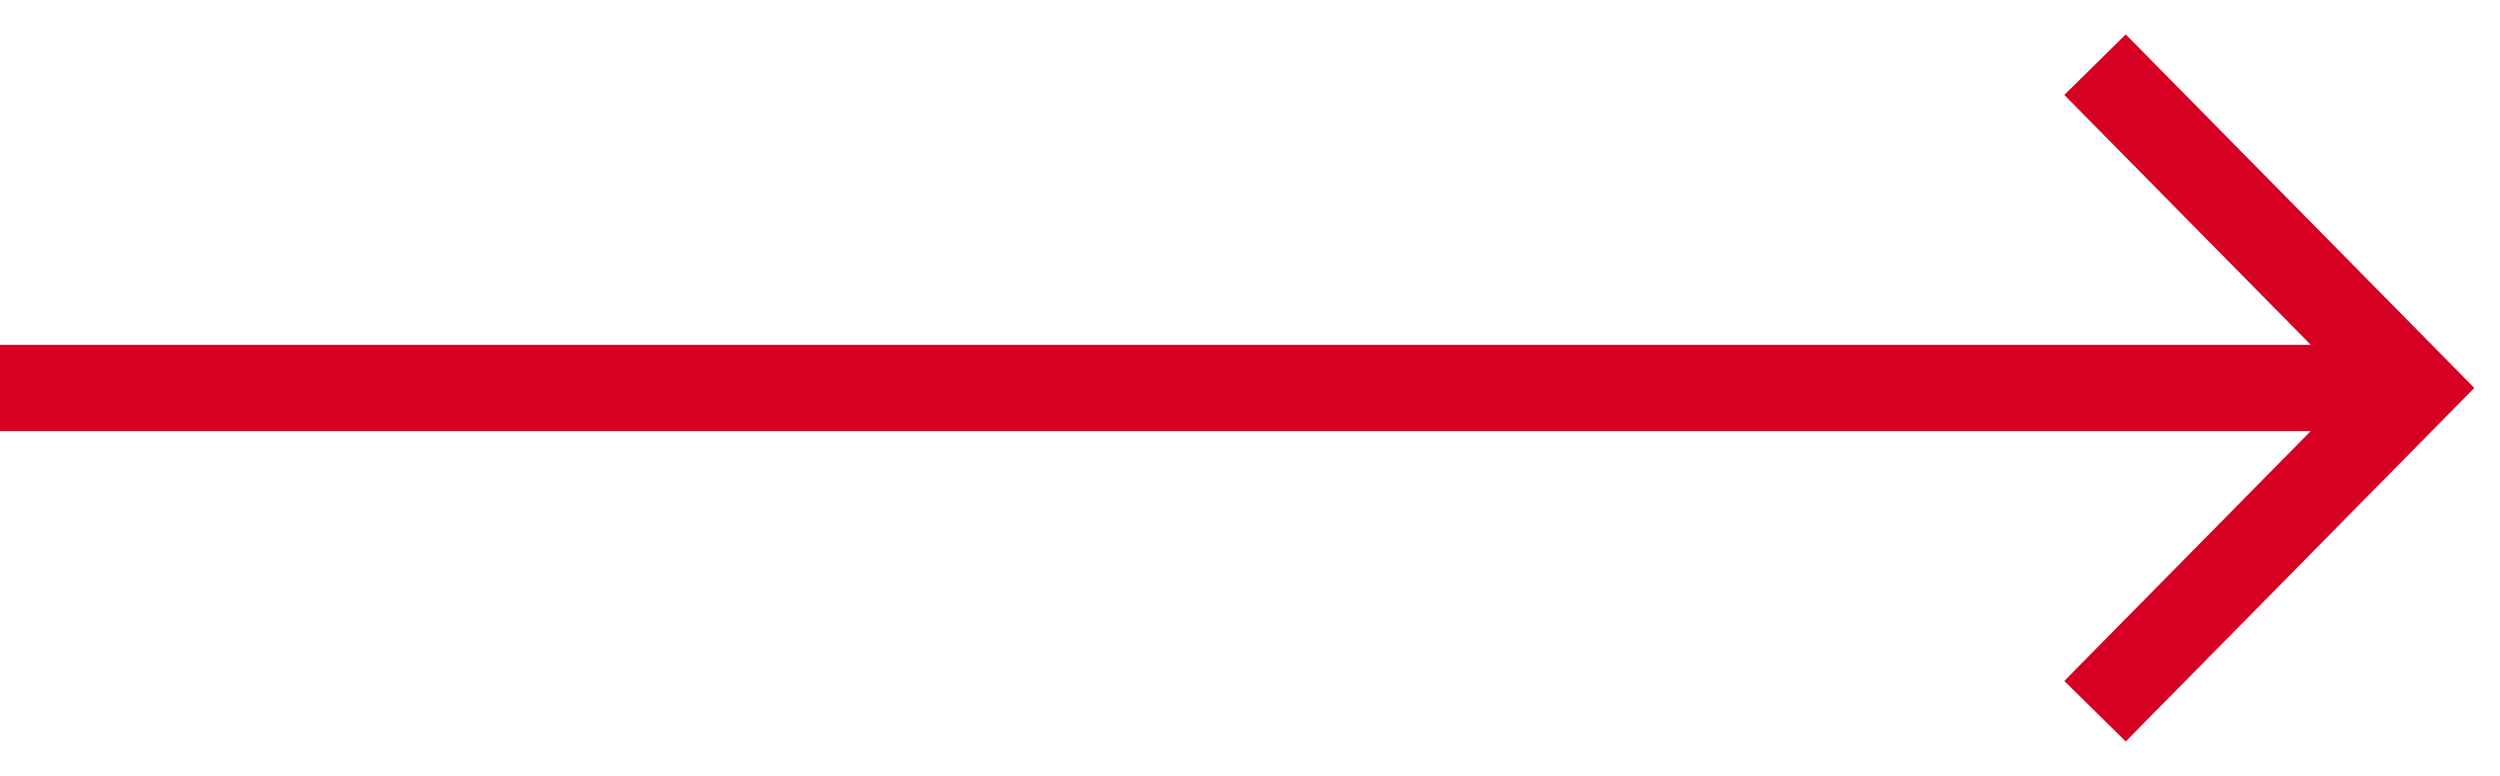 <svg width="58" height="18" viewBox="0 0 58 18" fill="none" xmlns="http://www.w3.org/2000/svg">
<path fill-rule="evenodd" clip-rule="evenodd" d="M49.317 0.798L57.404 9L49.317 17.202L47.892 15.798L53.61 10H0V8H53.61L47.892 2.202L49.317 0.798Z" fill="#D60022"/>
</svg>
